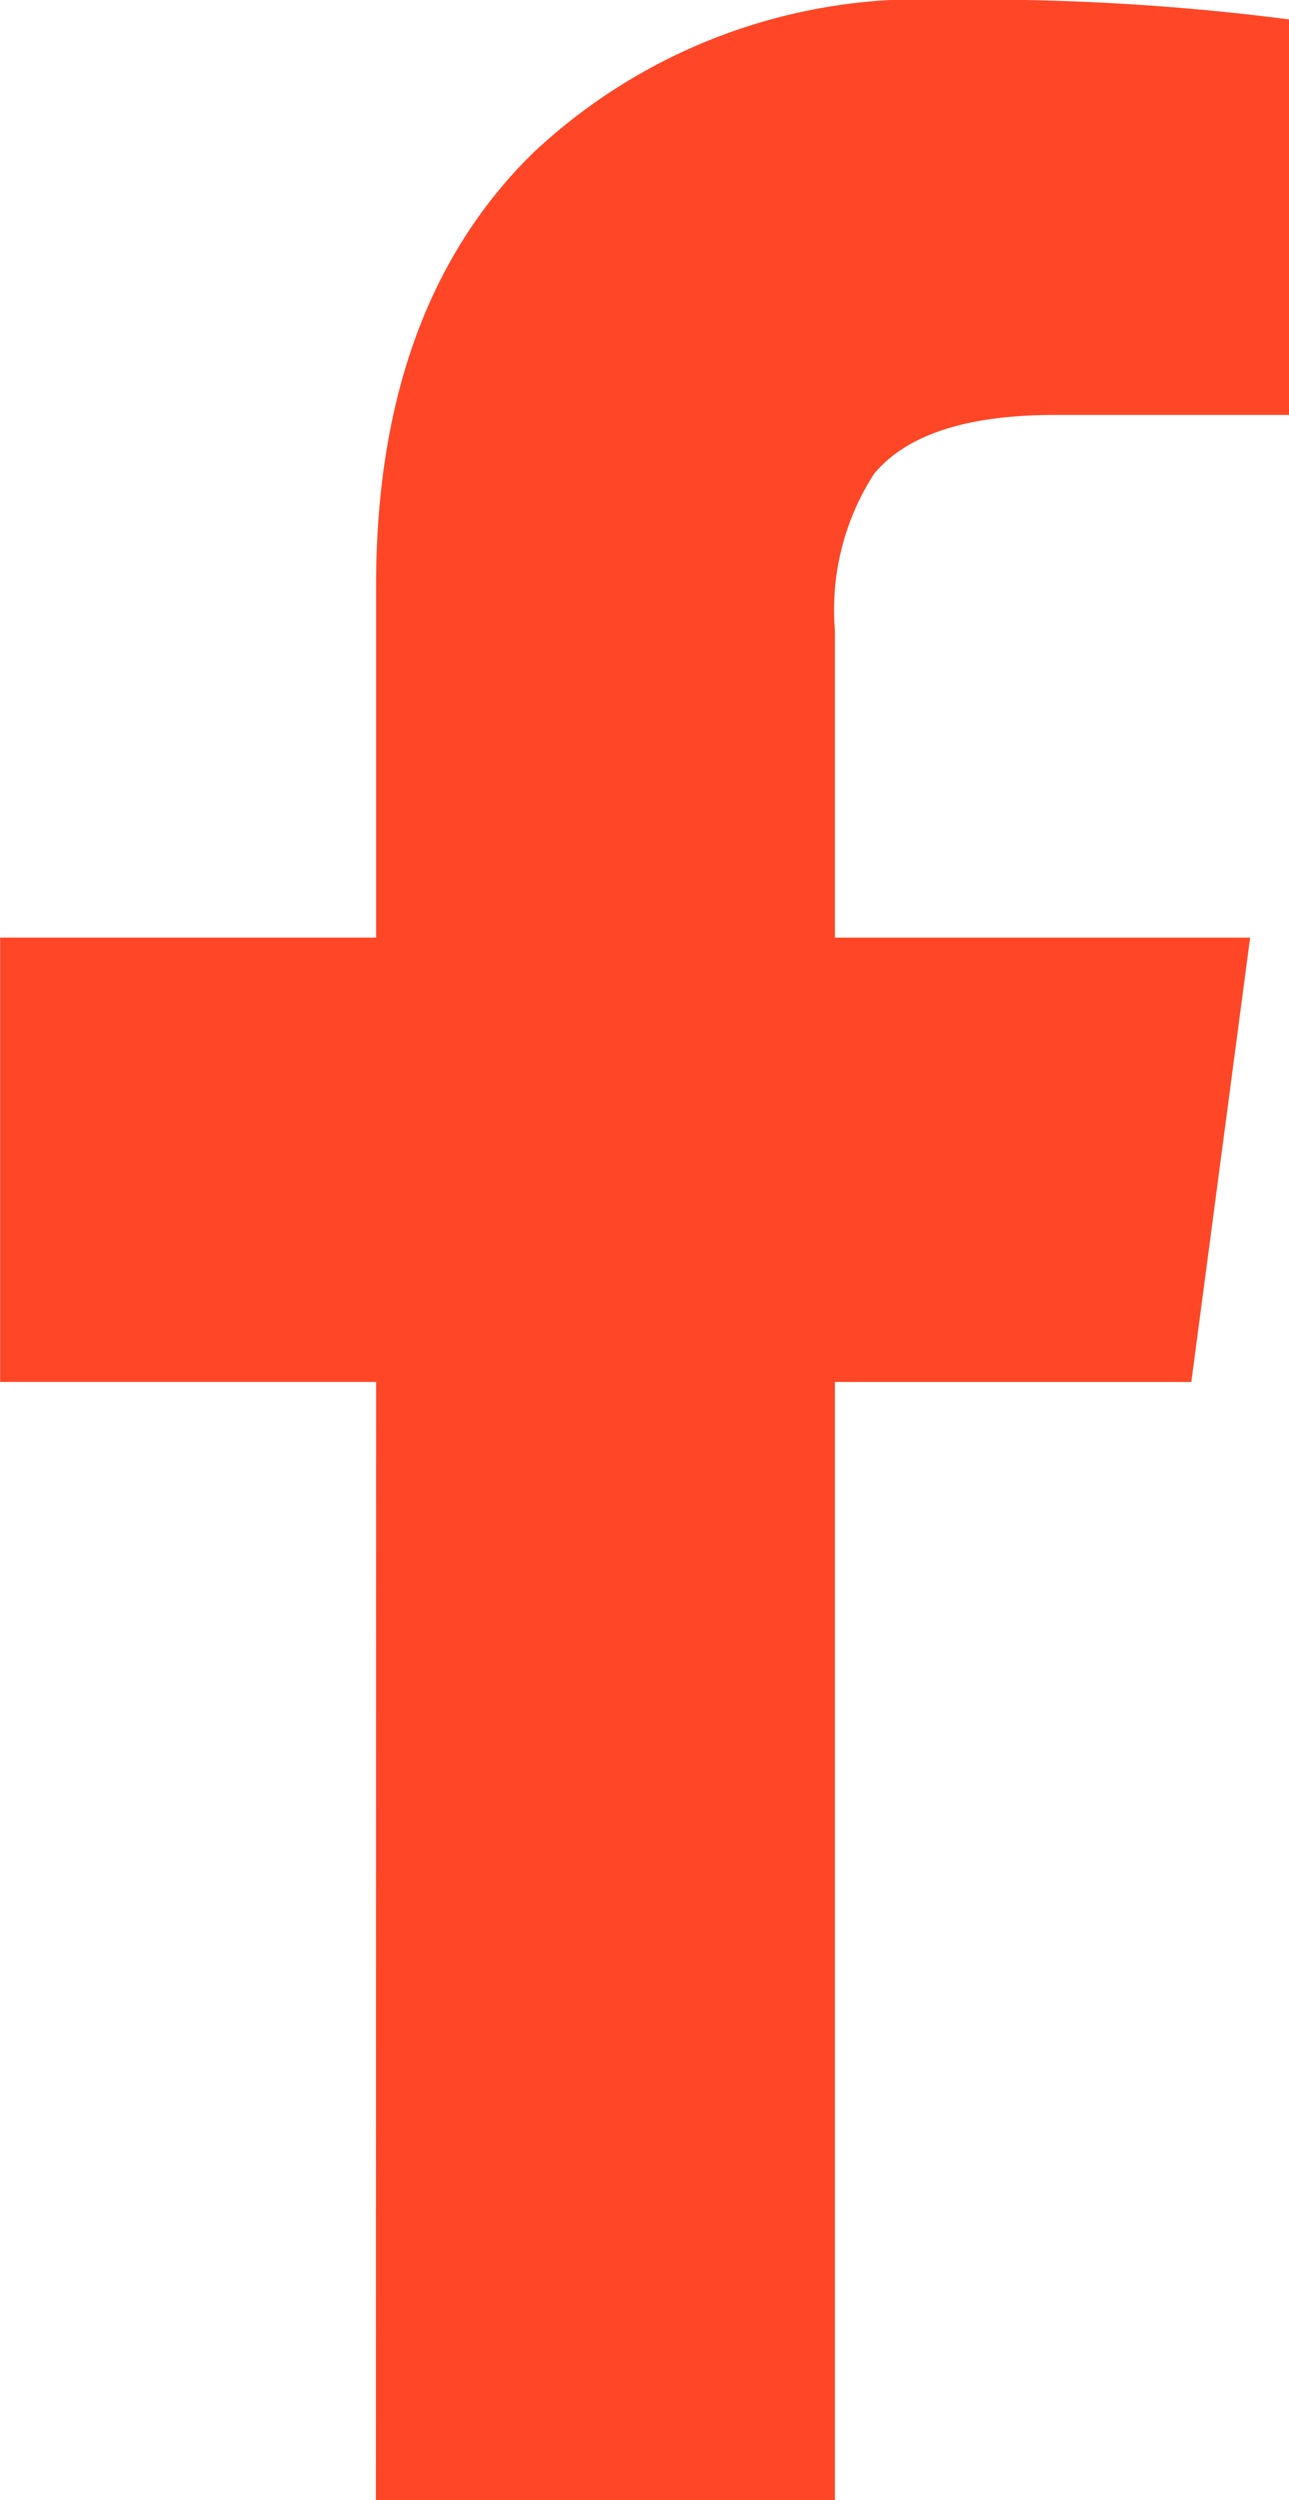 <svg xmlns="http://www.w3.org/2000/svg" width="26.297" height="51" viewBox="0 0 26.297 51">
  <path id="Path_20" data-name="Path 20" d="M-5.479,6.375H3.885v-22.81h7.271l1.2-9.064H3.885v-6.275a5.107,5.107,0,0,1,.8-3.187q1-1.2,3.686-1.2h4.781v-8.068a49.336,49.336,0,0,0-6.973-.4,11.546,11.546,0,0,0-8.467,3.138q-3.187,3.138-3.187,8.815V-25.5h-7.67v9.064h7.67Z" transform="translate(13.148 44.625)" fill="#ff4627"/>
</svg>
